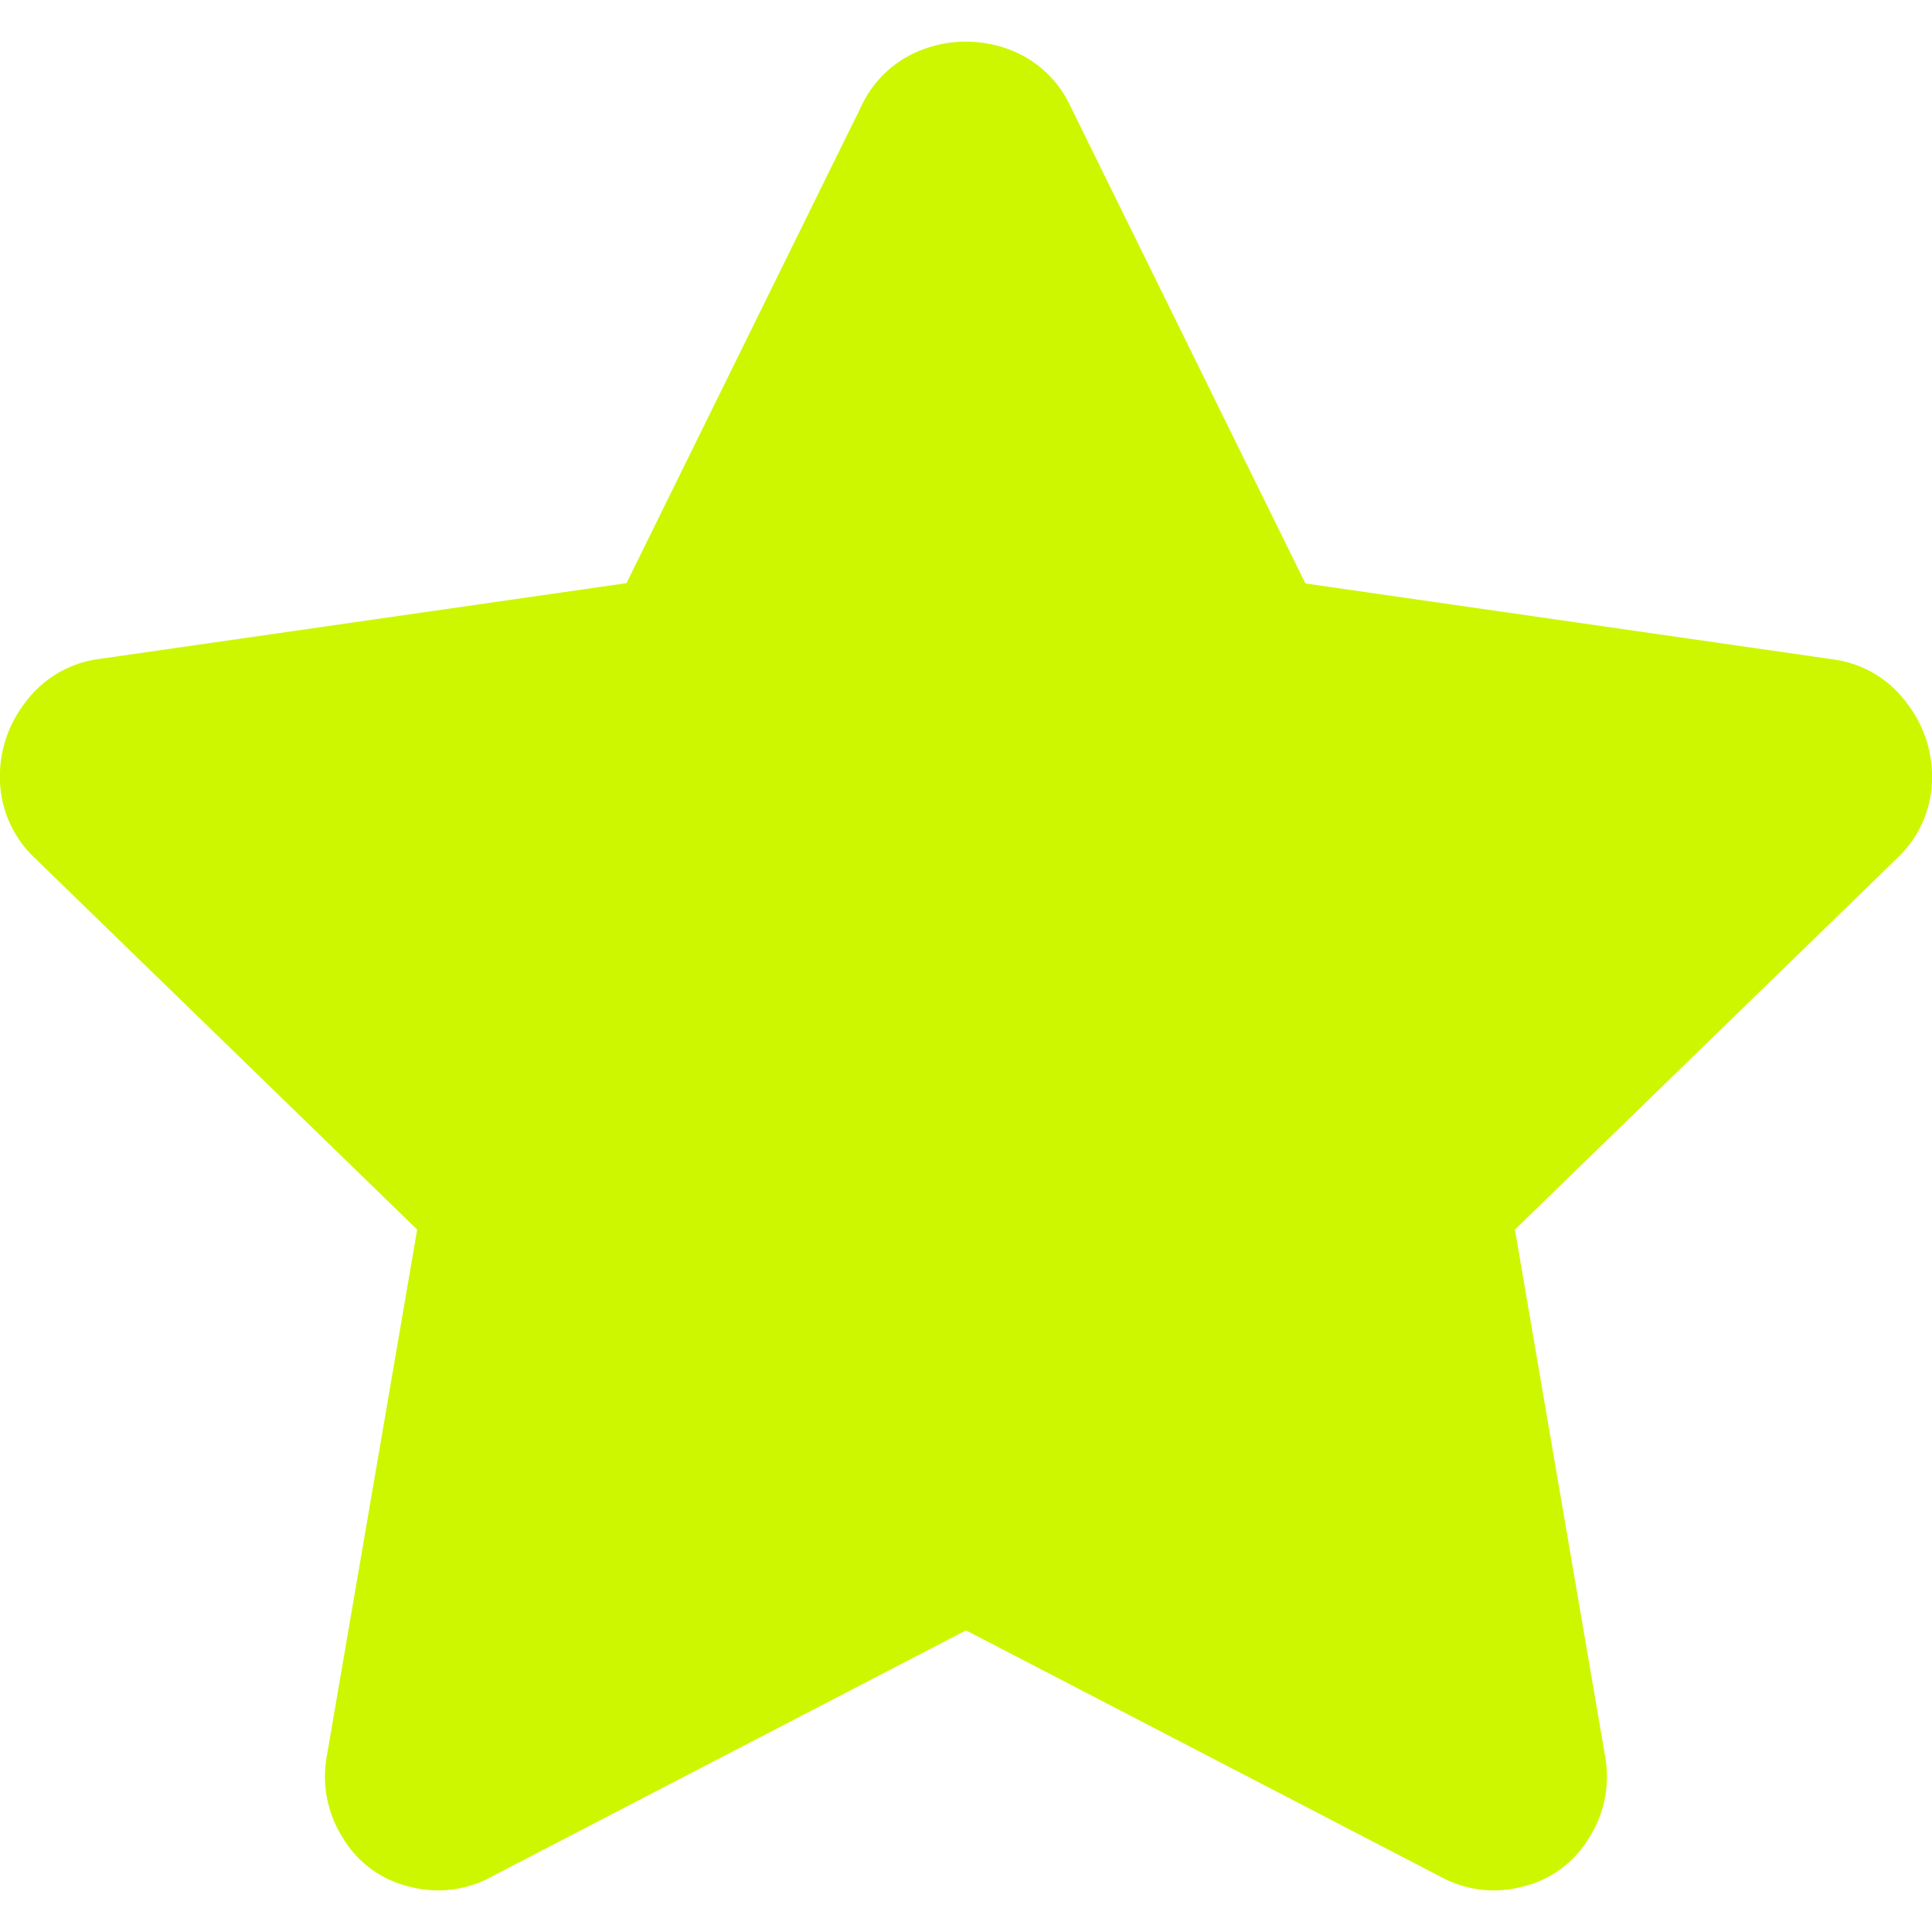<svg xmlns="http://www.w3.org/2000/svg" width="40" height="40" viewBox="0 0 40 40"><path d="M19.14,1.012a2.54,2.54,0,0,1,1.72,0,2.273,2.273,0,0,1,1.308,1.2l4.859,9.868,10.915,1.57a2.26,2.26,0,0,1,1.532.9A2.494,2.494,0,0,1,40,16.187a2.293,2.293,0,0,1-.711,1.57l-7.924,7.7,1.869,10.915a2.359,2.359,0,0,1-.336,1.682,2.194,2.194,0,0,1-1.383,1.009,2.3,2.3,0,0,1-1.72-.224L20,33.755l-9.793,5.084a2.3,2.3,0,0,1-1.72.224A2.194,2.194,0,0,1,7.1,38.054a2.359,2.359,0,0,1-.336-1.682L8.637,25.457l-7.924-7.7A2.293,2.293,0,0,1,0,16.187a2.494,2.494,0,0,1,.524-1.644,2.26,2.26,0,0,1,1.532-.9l10.915-1.57,4.859-9.868A2.273,2.273,0,0,1,19.14,1.012Z" fill="#CDF700"/></svg>